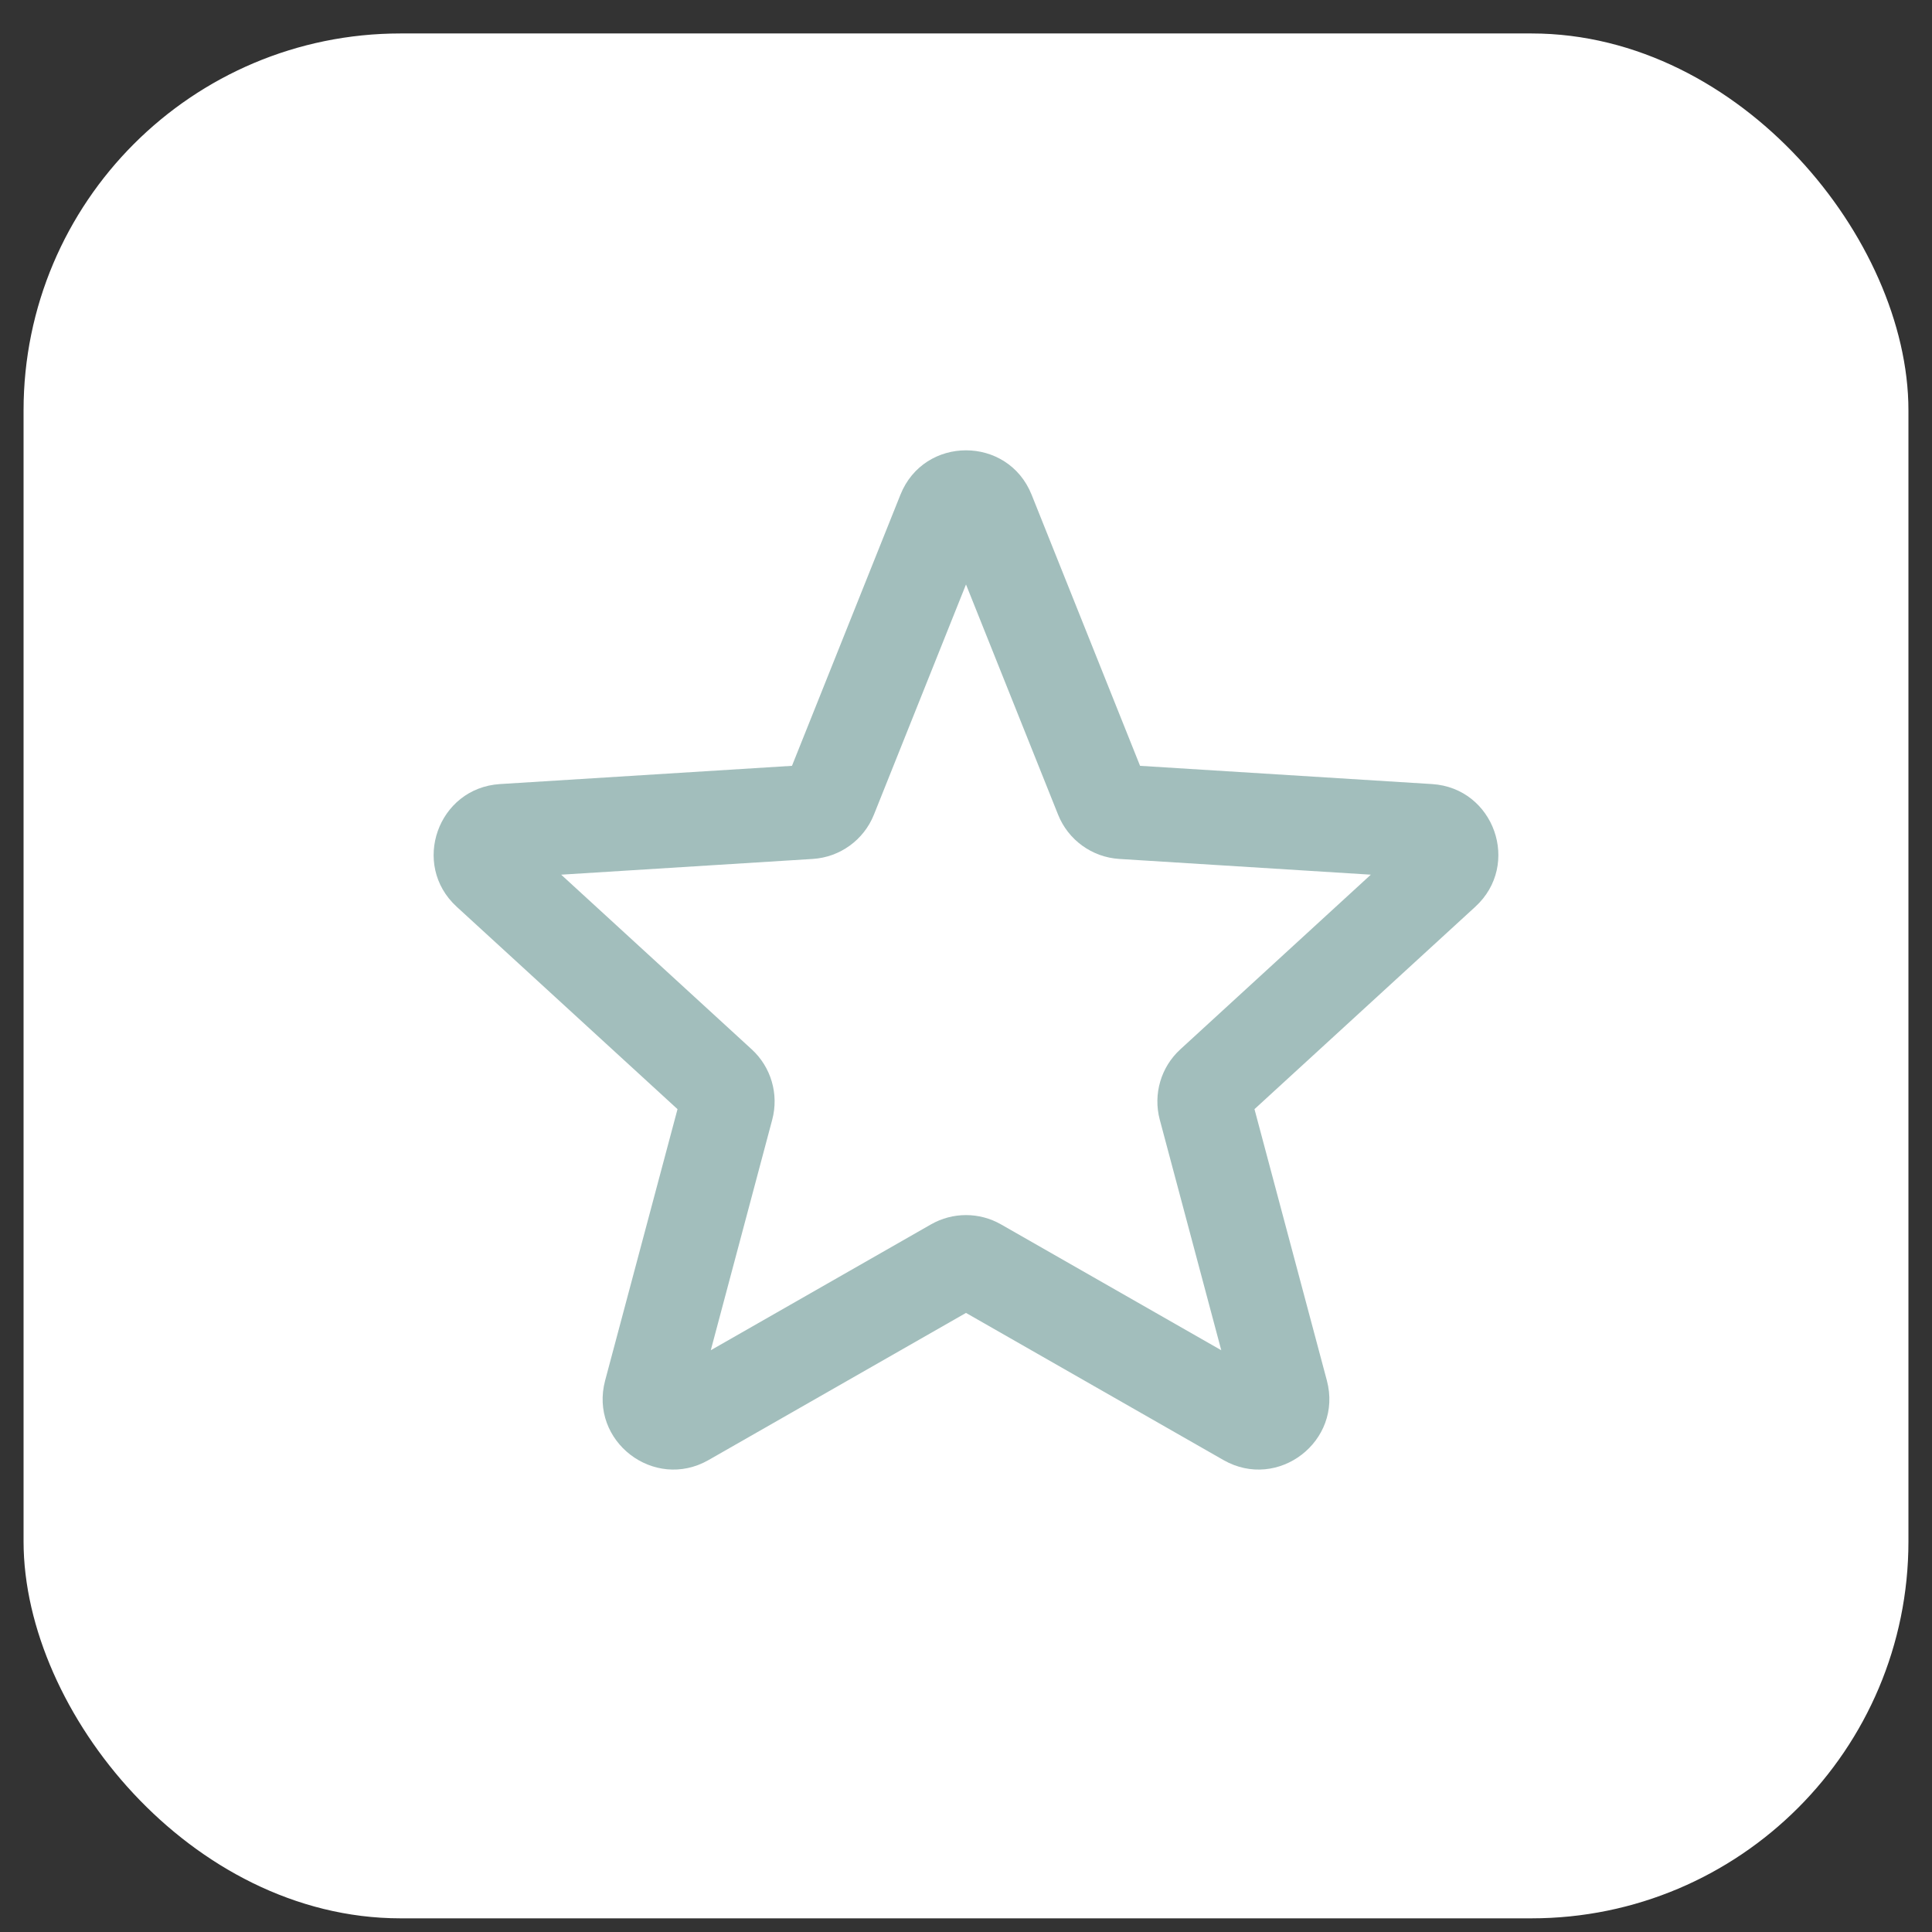 <svg xmlns="http://www.w3.org/2000/svg" width="41" height="41" viewBox="0 0 41 41" fill="none"><rect x="0" y="0" width="41" height="41" fill="#333333" stroke="none"/><rect x="1" y="1.21" width="39" height="39" rx="7.5" fill="white"></rect><rect x="1" y="1.21" width="39" height="39" rx="7.5" stroke="white"></rect><path fill-rule="evenodd" clip-rule="evenodd" d="M19.108 10.5C19.61 9.242 21.39 9.242 21.893 10.5L24.194 16.252L30.389 16.639C31.709 16.722 32.284 18.348 31.309 19.242L26.622 23.538L28.158 29.296C28.501 30.583 27.121 31.645 25.964 30.985L20.5 27.862L15.036 30.985C13.879 31.645 12.499 30.583 12.842 29.296L14.378 23.538L9.691 19.242C8.716 18.348 9.291 16.722 10.611 16.639L16.807 16.252L19.108 10.5ZM20.5 12.403L18.546 17.288C18.331 17.826 17.825 18.192 17.247 18.228L11.909 18.562L15.953 22.269C16.364 22.646 16.532 23.221 16.388 23.761L15.084 28.654L19.756 25.984C20.217 25.72 20.783 25.72 21.244 25.984L25.917 28.654L24.612 23.761C24.468 23.221 24.636 22.646 25.048 22.269L29.091 18.562L23.753 18.228C23.175 18.192 22.669 17.826 22.454 17.288L20.5 12.403Z" fill="#A2BEBC"></path></svg>